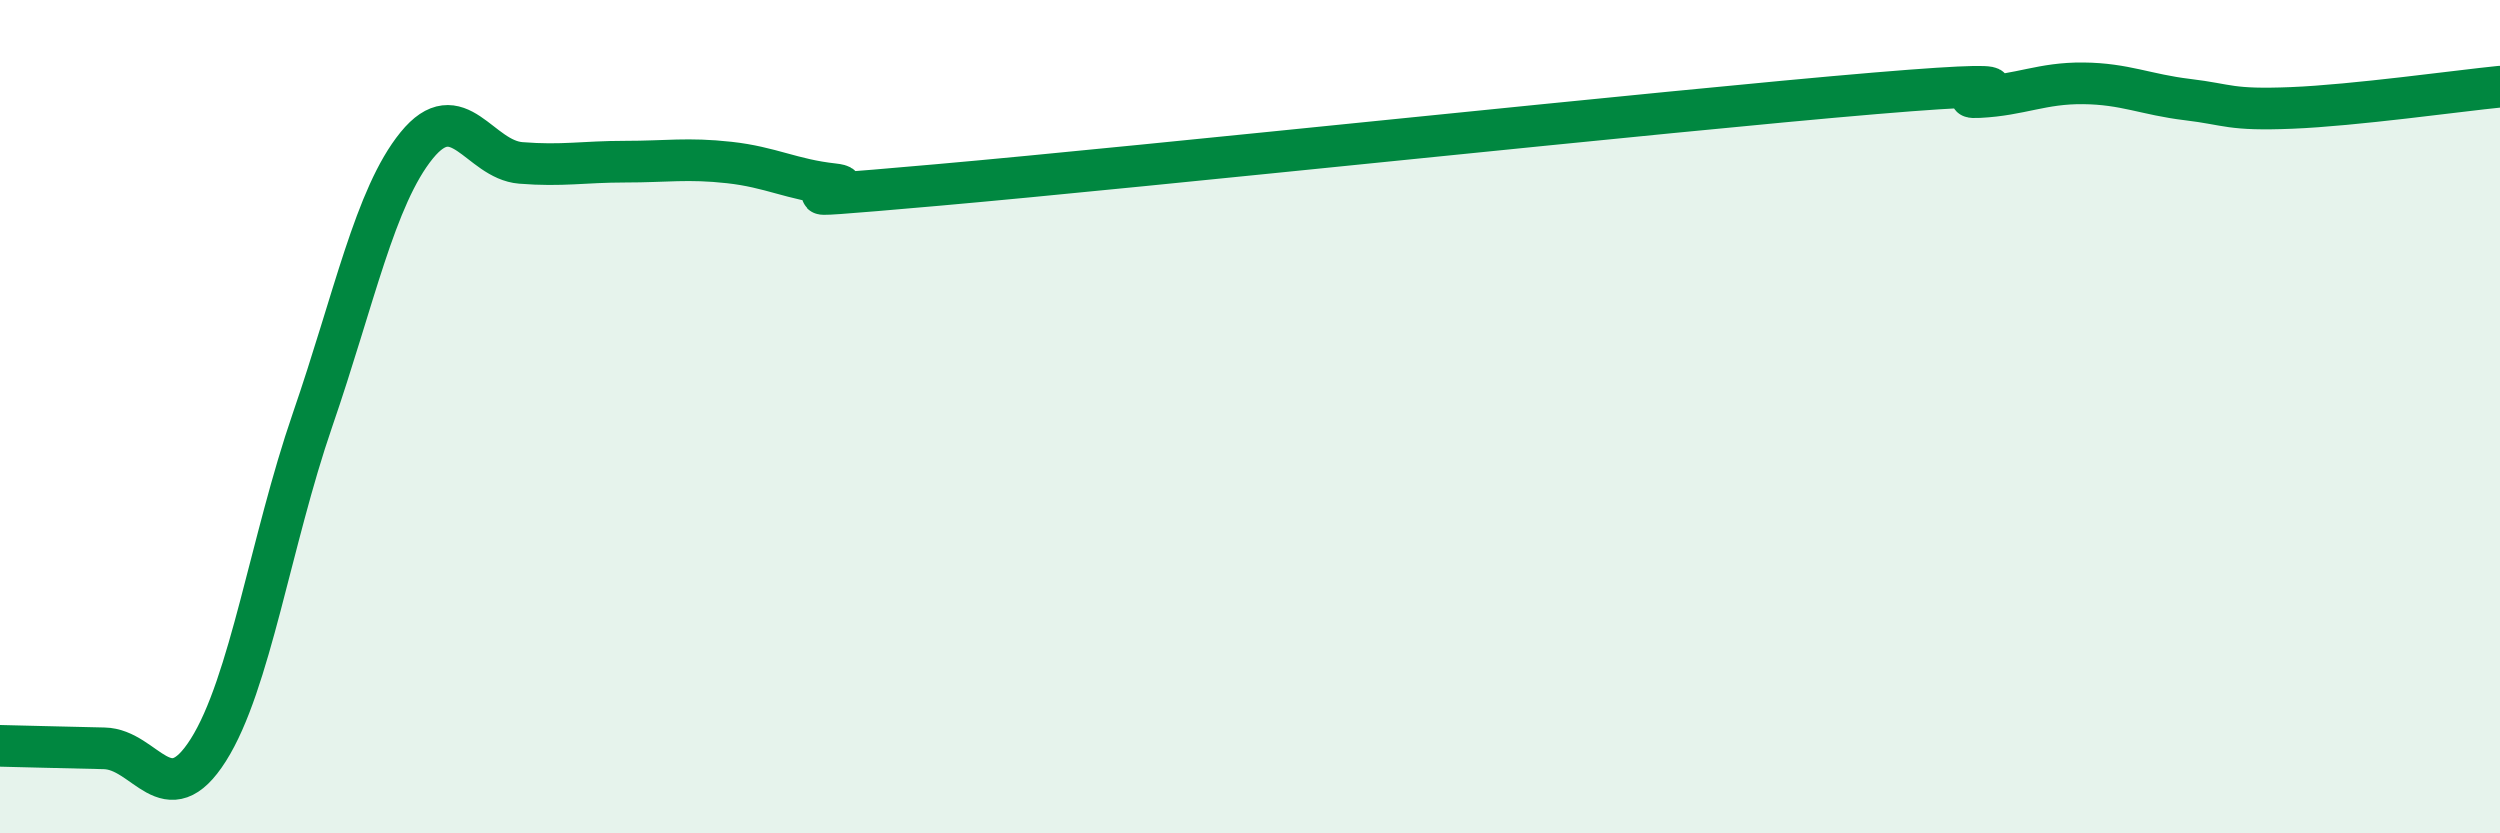 
    <svg width="60" height="20" viewBox="0 0 60 20" xmlns="http://www.w3.org/2000/svg">
      <path
        d="M 0,17.9 C 0.5,17.91 1.5,17.94 2.5,17.96 C 3.5,17.98 4,19.58 5,18 C 6,16.42 6.5,12.98 7.5,10.08 C 8.5,7.18 9,4.72 10,3.49 C 11,2.26 11.5,3.83 12.5,3.91 C 13.5,3.99 14,3.88 15,3.88 C 16,3.88 16.5,3.79 17.5,3.9 C 18.5,4.01 19,4.31 20,4.42 C 21,4.53 17.5,4.88 22.5,4.44 C 27.5,4 40,2.66 45,2.24 C 50,1.82 46.5,2.38 47.5,2.33 C 48.5,2.28 49,1.99 50,2 C 51,2.01 51.5,2.27 52.5,2.39 C 53.5,2.51 53.5,2.65 55,2.59 C 56.5,2.53 59,2.18 60,2.08L60 20L0 20Z"
        fill="#008740"
        opacity="0.1"
        stroke-linecap="round"
        stroke-linejoin="round"
      />
      <path
        d="M 0,17.9 C 0.5,17.91 1.5,17.94 2.5,17.96 C 3.5,17.98 4,19.58 5,18 C 6,16.42 6.5,12.98 7.5,10.08 C 8.5,7.18 9,4.72 10,3.49 C 11,2.26 11.5,3.83 12.5,3.91 C 13.5,3.99 14,3.88 15,3.88 C 16,3.88 16.5,3.79 17.5,3.9 C 18.5,4.01 19,4.31 20,4.42 C 21,4.53 17.5,4.88 22.5,4.44 C 27.5,4 40,2.66 45,2.24 C 50,1.82 46.5,2.38 47.5,2.33 C 48.5,2.28 49,1.99 50,2 C 51,2.01 51.5,2.27 52.5,2.39 C 53.5,2.51 53.5,2.65 55,2.59 C 56.5,2.53 59,2.18 60,2.08"
        stroke="#008740"
        stroke-width="1"
        fill="none"
        stroke-linecap="round"
        stroke-linejoin="round"
      />
    </svg>
  